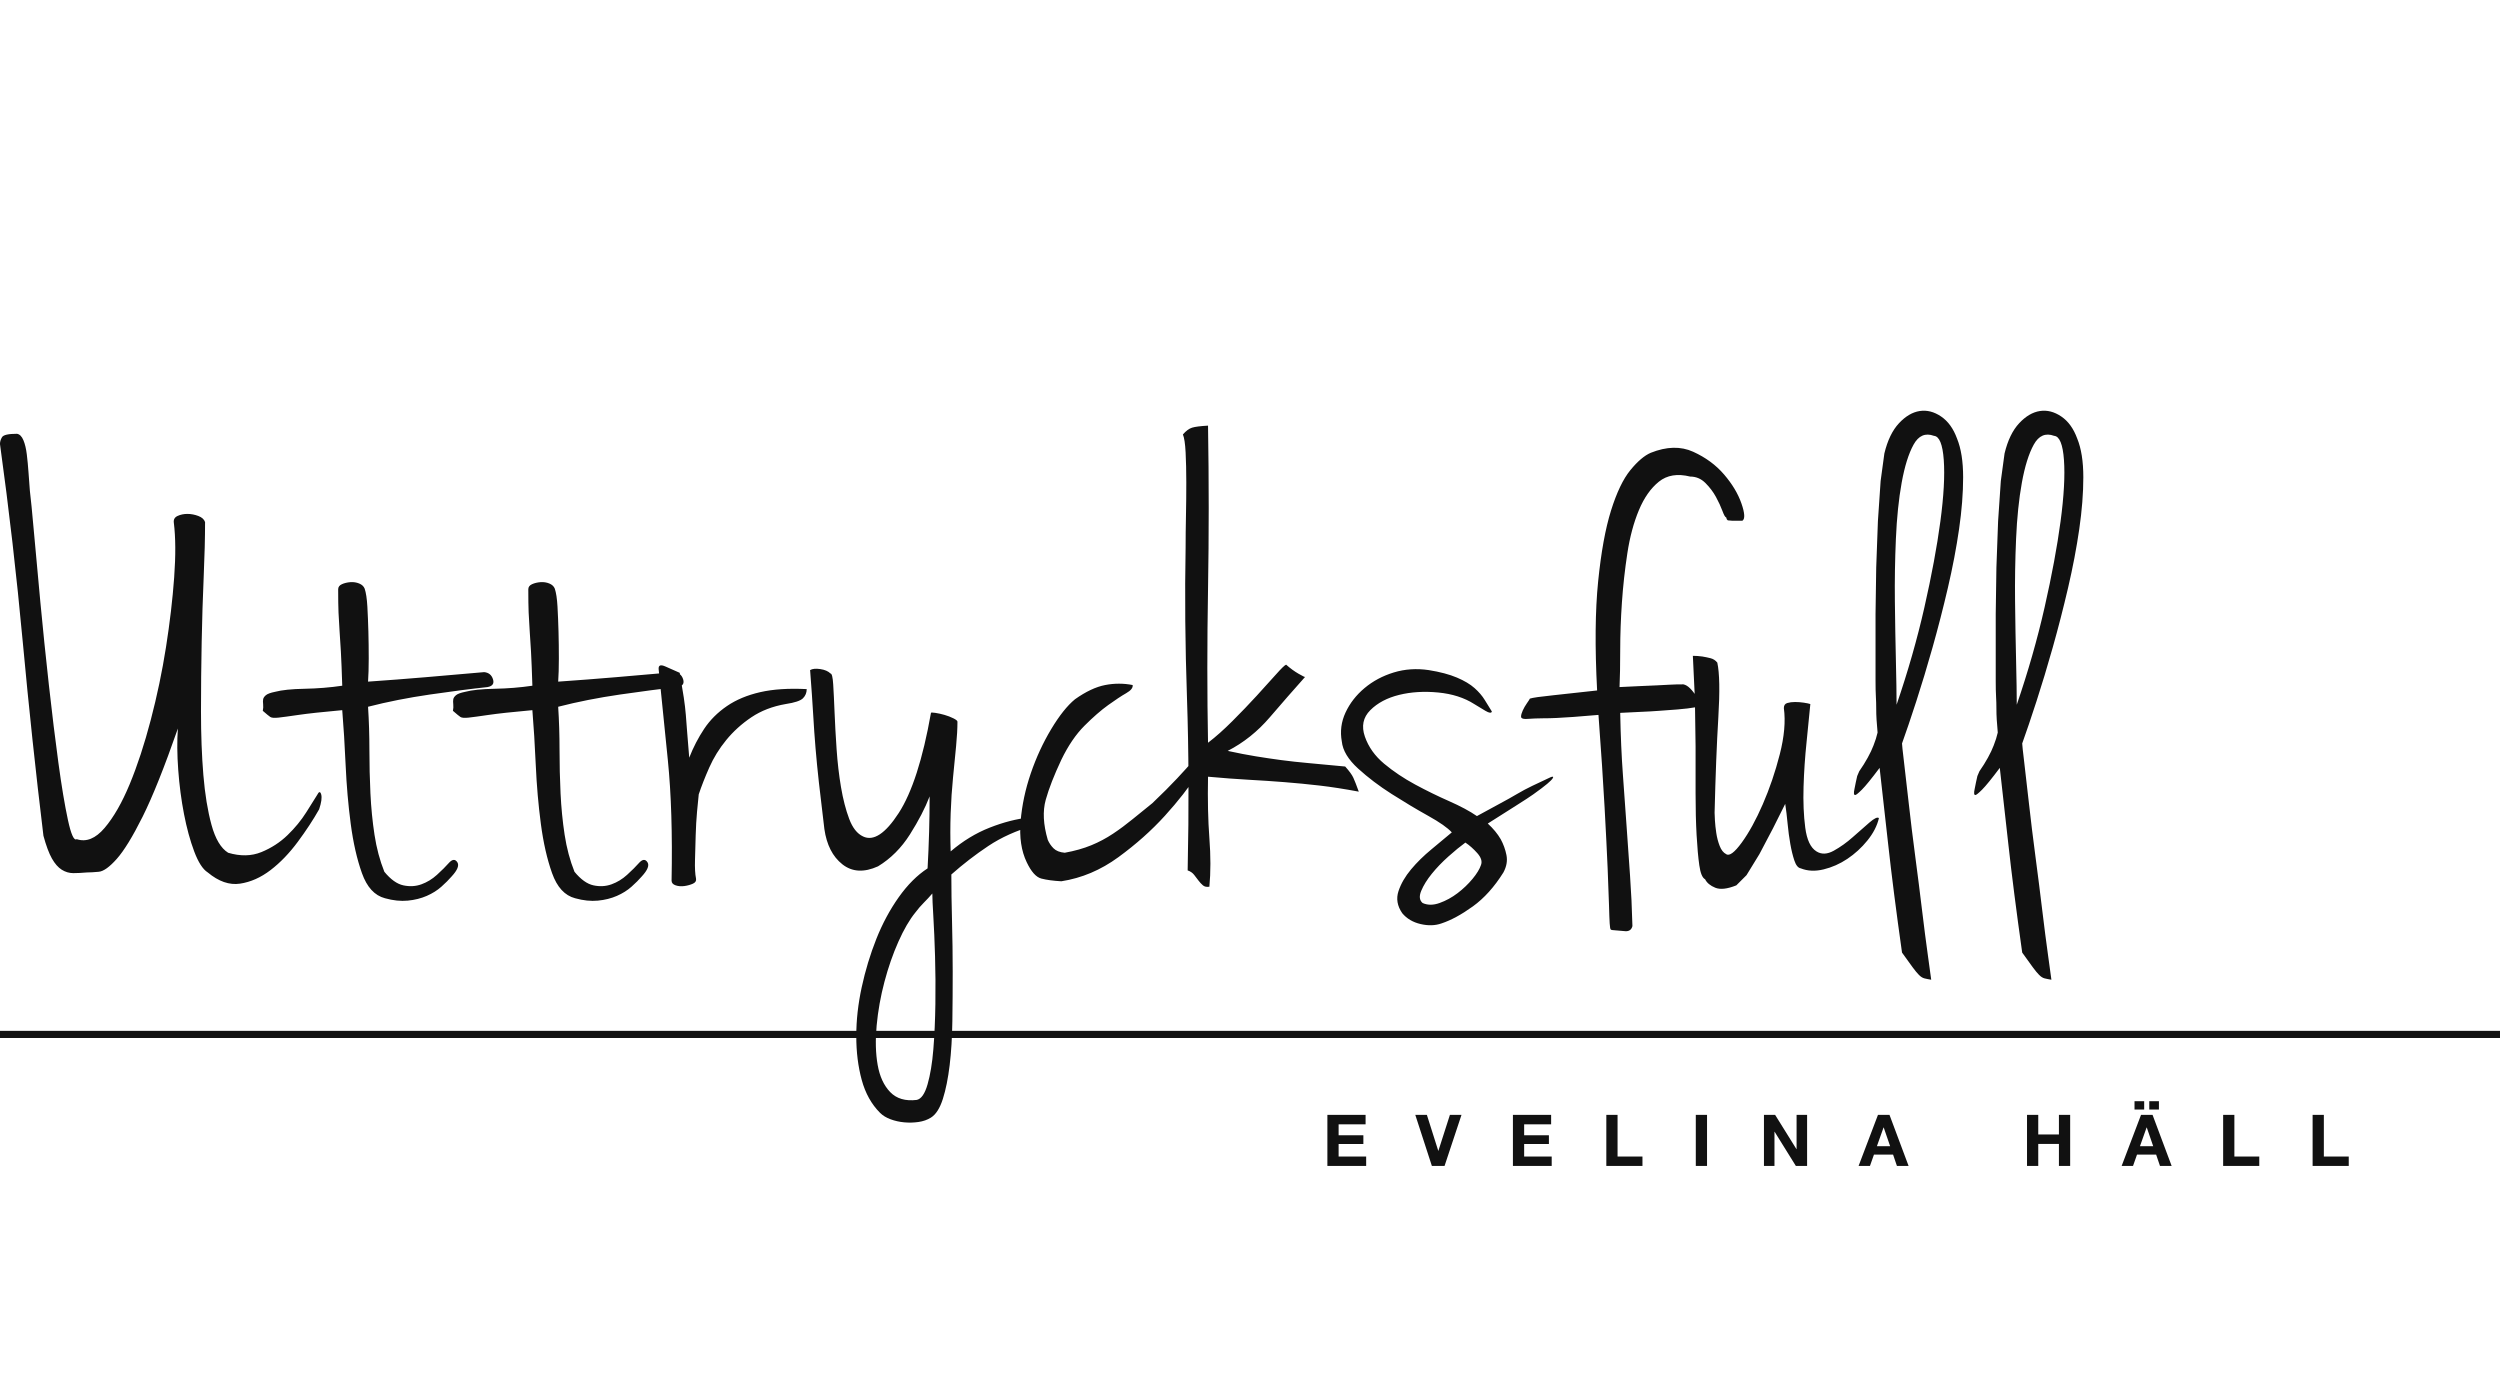 <svg xmlns="http://www.w3.org/2000/svg" id="140946828" viewBox="0 -57 420 231.382"><defs id="SvgjsDefs6912"></defs><g id="SvgjsG6913" featurekey="textGroupContainer" transform="matrix(1.2,0,0,1.2,0,-57)" fill="#111111"><rect xmlns="http://www.w3.org/2000/svg" y="0" x="0" height="1" width="1" opacity="0"></rect><rect xmlns="http://www.w3.org/2000/svg" y="144.318" x="0" width="350" height="1"></rect></g><g id="SvgjsG6914" featurekey="xgcenu-0" transform="matrix(5.704,0,0,5.704,-2.282,-22.569)" fill="#111111"><path d="M0.9 6.74 c0.08 0.013 0.143 0.077 0.19 0.19 s0.08 0.253 0.1 0.42 s0.037 0.343 0.05 0.53 s0.027 0.367 0.04 0.54 c0.027 0.213 0.067 0.62 0.12 1.22 s0.117 1.29 0.19 2.07 s0.157 1.59 0.25 2.43 s0.187 1.603 0.28 2.29 s0.187 1.247 0.28 1.68 s0.18 0.623 0.26 0.57 c0.28 0.093 0.553 -0.017 0.82 -0.33 s0.513 -0.743 0.74 -1.29 s0.433 -1.177 0.62 -1.89 s0.337 -1.43 0.45 -2.15 s0.193 -1.403 0.24 -2.05 s0.043 -1.183 -0.01 -1.61 c-0.013 -0.093 0.023 -0.16 0.11 -0.2 s0.183 -0.06 0.29 -0.06 s0.213 0.02 0.32 0.06 s0.173 0.1 0.2 0.18 c0 0.453 -0.013 0.987 -0.04 1.6 s-0.047 1.26 -0.06 1.94 s-0.02 1.36 -0.02 2.04 s0.023 1.303 0.07 1.87 s0.127 1.057 0.24 1.47 s0.277 0.687 0.49 0.82 c0.36 0.107 0.687 0.1 0.98 -0.02 s0.55 -0.287 0.77 -0.5 s0.403 -0.437 0.55 -0.67 s0.253 -0.403 0.32 -0.51 c0.053 -0.107 0.093 -0.113 0.12 -0.02 s0.007 0.24 -0.06 0.44 c-0.173 0.307 -0.383 0.627 -0.63 0.96 s-0.513 0.61 -0.8 0.83 s-0.587 0.353 -0.9 0.4 s-0.63 -0.063 -0.95 -0.33 c-0.147 -0.093 -0.28 -0.3 -0.4 -0.62 s-0.22 -0.687 -0.3 -1.1 s-0.137 -0.847 -0.17 -1.3 s-0.037 -0.86 -0.01 -1.22 c-0.4 1.147 -0.747 2.013 -1.04 2.6 s-0.547 1 -0.76 1.24 s-0.39 0.367 -0.53 0.38 s-0.257 0.02 -0.35 0.02 c-0.147 0.013 -0.28 0.02 -0.4 0.02 s-0.233 -0.033 -0.34 -0.1 s-0.203 -0.177 -0.29 -0.33 s-0.17 -0.377 -0.25 -0.67 c-0.227 -1.867 -0.43 -3.773 -0.61 -5.72 s-0.403 -3.887 -0.67 -5.82 c0 -0.067 0.02 -0.133 0.06 -0.2 s0.187 -0.1 0.44 -0.1 z M11.24 14.04 c0.573 -0.04 1.137 -0.083 1.69 -0.13 s1.13 -0.097 1.73 -0.15 c0.133 0.013 0.22 0.083 0.26 0.21 s-0.013 0.203 -0.16 0.23 c-0.493 0.053 -1.06 0.127 -1.7 0.22 s-1.247 0.213 -1.82 0.36 c0.027 0.413 0.04 0.837 0.04 1.27 s0.01 0.86 0.03 1.28 s0.06 0.827 0.12 1.22 s0.157 0.757 0.29 1.09 c0.187 0.227 0.373 0.36 0.56 0.4 s0.363 0.03 0.53 -0.03 s0.32 -0.153 0.46 -0.28 s0.263 -0.25 0.37 -0.37 c0.093 -0.093 0.17 -0.093 0.23 0 s0.003 0.233 -0.17 0.42 c-0.08 0.093 -0.18 0.193 -0.3 0.3 s-0.263 0.197 -0.43 0.27 s-0.353 0.12 -0.56 0.14 s-0.43 -0.003 -0.67 -0.07 c-0.307 -0.08 -0.533 -0.327 -0.68 -0.74 s-0.257 -0.897 -0.33 -1.45 s-0.123 -1.13 -0.15 -1.73 s-0.06 -1.14 -0.1 -1.62 c-0.587 0.053 -1.017 0.1 -1.29 0.14 s-0.47 0.067 -0.59 0.08 s-0.2 0.007 -0.24 -0.02 s-0.113 -0.087 -0.22 -0.18 c0.013 -0.067 0.017 -0.13 0.01 -0.19 s-0.007 -0.11 0 -0.15 s0.033 -0.08 0.08 -0.12 s0.137 -0.073 0.27 -0.1 c0.2 -0.053 0.49 -0.083 0.87 -0.09 s0.75 -0.037 1.11 -0.09 c-0.013 -0.427 -0.027 -0.76 -0.04 -1 s-0.027 -0.45 -0.04 -0.63 s-0.023 -0.357 -0.03 -0.53 s-0.01 -0.4 -0.01 -0.68 c0 -0.067 0.037 -0.117 0.11 -0.15 s0.157 -0.053 0.25 -0.06 s0.18 0.007 0.26 0.04 s0.133 0.083 0.16 0.15 c0.04 0.12 0.067 0.297 0.08 0.53 s0.023 0.48 0.03 0.74 s0.01 0.523 0.01 0.79 s-0.007 0.493 -0.02 0.68 z M16.84 14.04 c0.573 -0.04 1.137 -0.083 1.69 -0.13 s1.13 -0.097 1.73 -0.15 c0.133 0.013 0.22 0.083 0.26 0.21 s-0.013 0.203 -0.16 0.23 c-0.493 0.053 -1.06 0.127 -1.7 0.22 s-1.247 0.213 -1.82 0.36 c0.027 0.413 0.04 0.837 0.04 1.27 s0.01 0.86 0.03 1.28 s0.06 0.827 0.12 1.22 s0.157 0.757 0.29 1.09 c0.187 0.227 0.373 0.36 0.56 0.4 s0.363 0.03 0.53 -0.03 s0.32 -0.153 0.46 -0.28 s0.263 -0.25 0.37 -0.37 c0.093 -0.093 0.17 -0.093 0.23 0 s0.003 0.233 -0.17 0.42 c-0.08 0.093 -0.18 0.193 -0.3 0.3 s-0.263 0.197 -0.43 0.27 s-0.353 0.12 -0.56 0.14 s-0.43 -0.003 -0.67 -0.07 c-0.307 -0.08 -0.533 -0.327 -0.68 -0.74 s-0.257 -0.897 -0.33 -1.45 s-0.123 -1.13 -0.15 -1.73 s-0.06 -1.14 -0.1 -1.62 c-0.587 0.053 -1.017 0.1 -1.29 0.14 s-0.47 0.067 -0.59 0.08 s-0.2 0.007 -0.24 -0.02 s-0.113 -0.087 -0.22 -0.18 c0.013 -0.067 0.017 -0.13 0.01 -0.19 s-0.007 -0.11 0 -0.15 s0.033 -0.08 0.08 -0.12 s0.137 -0.073 0.27 -0.1 c0.2 -0.053 0.49 -0.083 0.87 -0.09 s0.75 -0.037 1.11 -0.09 c-0.013 -0.427 -0.027 -0.76 -0.04 -1 s-0.027 -0.45 -0.04 -0.63 s-0.023 -0.357 -0.03 -0.53 s-0.01 -0.4 -0.01 -0.68 c0 -0.067 0.037 -0.117 0.11 -0.15 s0.157 -0.053 0.25 -0.06 s0.18 0.007 0.26 0.04 s0.133 0.083 0.16 0.15 c0.04 0.12 0.067 0.297 0.08 0.53 s0.023 0.48 0.03 0.74 s0.01 0.523 0.01 0.79 s-0.007 0.493 -0.02 0.68 z M19.8 13.68 c-0.013 -0.12 0.05 -0.15 0.19 -0.09 s0.283 0.123 0.43 0.19 c0.053 0.307 0.093 0.55 0.12 0.73 s0.047 0.35 0.06 0.51 s0.027 0.333 0.04 0.52 s0.033 0.433 0.06 0.74 c0.12 -0.307 0.267 -0.59 0.44 -0.85 s0.397 -0.483 0.67 -0.67 s0.6 -0.323 0.98 -0.41 s0.837 -0.117 1.37 -0.09 c0 0.107 -0.037 0.197 -0.11 0.27 s-0.243 0.13 -0.51 0.17 c-0.387 0.067 -0.723 0.197 -1.01 0.39 s-0.533 0.417 -0.74 0.67 s-0.373 0.523 -0.5 0.81 s-0.23 0.55 -0.31 0.79 c-0.013 0.12 -0.03 0.29 -0.05 0.51 s-0.033 0.453 -0.04 0.7 s-0.013 0.487 -0.02 0.72 s0.003 0.417 0.03 0.55 c0.013 0.067 -0.017 0.117 -0.09 0.15 s-0.157 0.057 -0.25 0.07 s-0.18 0.007 -0.26 -0.02 s-0.12 -0.073 -0.12 -0.14 c0.027 -1.373 -0.01 -2.557 -0.11 -3.55 s-0.19 -1.883 -0.27 -2.67 z M25.82 18.6 c0.307 0.147 0.657 -0.083 1.05 -0.69 s0.71 -1.59 0.95 -2.95 c0 -0.013 0.043 -0.013 0.13 0 s0.177 0.033 0.27 0.06 s0.18 0.06 0.26 0.1 s0.12 0.073 0.12 0.1 c0 0.2 -0.013 0.44 -0.04 0.72 s-0.057 0.587 -0.09 0.92 s-0.057 0.687 -0.07 1.06 s-0.013 0.747 0 1.12 c0.36 -0.307 0.743 -0.54 1.15 -0.7 s0.797 -0.26 1.17 -0.3 c0.133 0.067 0.203 0.11 0.21 0.13 s-0.023 0.057 -0.09 0.11 c-0.507 0.147 -0.95 0.347 -1.33 0.6 s-0.743 0.533 -1.09 0.84 c0 0.427 0.007 0.887 0.02 1.38 s0.02 0.987 0.02 1.48 s-0.003 0.98 -0.01 1.46 s-0.033 0.913 -0.08 1.3 s-0.113 0.717 -0.2 0.99 s-0.203 0.457 -0.35 0.55 c-0.107 0.067 -0.23 0.11 -0.37 0.13 s-0.28 0.023 -0.42 0.01 s-0.273 -0.043 -0.4 -0.09 s-0.23 -0.11 -0.31 -0.19 c-0.253 -0.253 -0.433 -0.577 -0.54 -0.97 s-0.16 -0.823 -0.16 -1.29 s0.053 -0.947 0.16 -1.44 s0.25 -0.967 0.43 -1.42 s0.4 -0.863 0.66 -1.23 s0.543 -0.65 0.85 -0.85 c0.04 -0.72 0.06 -1.427 0.06 -2.12 c-0.133 0.347 -0.327 0.72 -0.58 1.12 s-0.567 0.713 -0.94 0.94 c-0.413 0.187 -0.763 0.167 -1.05 -0.06 s-0.463 -0.573 -0.53 -1.04 c-0.067 -0.547 -0.12 -1 -0.16 -1.36 s-0.073 -0.7 -0.1 -1.02 s-0.05 -0.653 -0.07 -1 s-0.05 -0.78 -0.09 -1.3 c0.067 -0.04 0.167 -0.05 0.3 -0.03 s0.233 0.063 0.3 0.13 c0.04 0 0.067 0.107 0.08 0.32 s0.027 0.487 0.04 0.82 s0.033 0.697 0.06 1.09 s0.07 0.767 0.13 1.12 s0.14 0.663 0.24 0.93 s0.237 0.44 0.41 0.52 z M27.86 20.28 c-0.08 0.093 -0.163 0.183 -0.25 0.27 s-0.17 0.183 -0.25 0.29 c-0.173 0.213 -0.34 0.5 -0.5 0.86 s-0.297 0.753 -0.41 1.18 s-0.19 0.857 -0.23 1.29 s-0.03 0.82 0.03 1.16 s0.183 0.607 0.37 0.8 s0.447 0.27 0.78 0.23 c0.133 -0.027 0.24 -0.18 0.32 -0.46 s0.137 -0.623 0.17 -1.03 s0.053 -0.853 0.06 -1.34 s0.003 -0.953 -0.01 -1.4 s-0.03 -0.837 -0.05 -1.17 s-0.03 -0.56 -0.03 -0.68 z M33.76 14.14 c0.013 0.08 -0.05 0.16 -0.19 0.24 s-0.317 0.197 -0.53 0.35 s-0.447 0.357 -0.7 0.61 s-0.48 0.587 -0.68 1 c-0.213 0.453 -0.367 0.847 -0.46 1.18 s-0.073 0.727 0.06 1.18 c0.04 0.093 0.097 0.177 0.17 0.25 s0.183 0.117 0.33 0.13 c0.293 -0.053 0.553 -0.127 0.78 -0.22 s0.44 -0.207 0.64 -0.34 s0.393 -0.277 0.58 -0.43 s0.38 -0.31 0.58 -0.47 c0.293 -0.28 0.537 -0.523 0.73 -0.73 s0.35 -0.38 0.47 -0.52 s0.223 -0.243 0.31 -0.31 s0.177 -0.087 0.27 -0.06 c-0.053 0.12 -0.203 0.373 -0.45 0.76 s-0.567 0.797 -0.96 1.23 s-0.85 0.84 -1.37 1.22 s-1.08 0.617 -1.68 0.71 c-0.24 -0.013 -0.437 -0.04 -0.59 -0.08 s-0.297 -0.2 -0.43 -0.48 c-0.16 -0.333 -0.22 -0.737 -0.18 -1.21 s0.14 -0.943 0.3 -1.41 s0.36 -0.9 0.6 -1.3 s0.473 -0.693 0.7 -0.88 c0.32 -0.227 0.617 -0.367 0.89 -0.42 s0.543 -0.053 0.81 0 z M36.56 16.08 c0.307 0.067 0.583 0.12 0.83 0.16 s0.493 0.077 0.74 0.11 s0.52 0.063 0.82 0.09 s0.657 0.06 1.07 0.1 c0.12 0.133 0.2 0.243 0.24 0.33 s0.093 0.223 0.16 0.41 c-0.427 -0.08 -0.813 -0.14 -1.16 -0.18 s-0.69 -0.073 -1.03 -0.1 s-0.69 -0.05 -1.05 -0.07 s-0.76 -0.05 -1.2 -0.09 c-0.013 0.68 0 1.283 0.04 1.81 s0.04 1.003 0 1.43 c-0.08 0.013 -0.143 0 -0.19 -0.04 s-0.09 -0.087 -0.13 -0.14 s-0.083 -0.11 -0.13 -0.17 s-0.11 -0.103 -0.19 -0.13 c0.04 -1.84 0.033 -3.533 -0.02 -5.08 s-0.067 -3.027 -0.04 -4.44 c0 -0.267 0.003 -0.57 0.01 -0.91 s0.01 -0.673 0.01 -1 s-0.007 -0.62 -0.02 -0.88 s-0.04 -0.437 -0.08 -0.53 c0.093 -0.107 0.183 -0.173 0.27 -0.2 s0.243 -0.047 0.47 -0.06 c0.027 1.627 0.027 3.233 0 4.82 s-0.027 3.093 0 4.52 c0.227 -0.173 0.467 -0.387 0.72 -0.64 s0.49 -0.5 0.71 -0.74 s0.41 -0.45 0.57 -0.63 s0.26 -0.277 0.3 -0.29 c0.12 0.107 0.243 0.197 0.37 0.27 s0.19 0.103 0.19 0.09 c-0.333 0.373 -0.68 0.77 -1.04 1.19 s-0.773 0.75 -1.24 0.99 z M42.48 13.7 c0.333 0.053 0.61 0.127 0.83 0.22 s0.393 0.197 0.52 0.31 s0.227 0.23 0.3 0.35 s0.143 0.233 0.21 0.34 c-0.013 0.053 -0.077 0.047 -0.19 -0.02 s-0.223 -0.133 -0.33 -0.2 c-0.293 -0.187 -0.647 -0.3 -1.06 -0.34 s-0.797 -0.017 -1.15 0.07 s-0.637 0.237 -0.85 0.45 s-0.267 0.473 -0.16 0.78 s0.297 0.573 0.57 0.8 s0.577 0.43 0.91 0.61 s0.667 0.343 1 0.49 s0.607 0.293 0.82 0.44 c0.267 -0.147 0.493 -0.27 0.68 -0.37 s0.353 -0.193 0.5 -0.28 s0.297 -0.167 0.45 -0.24 s0.33 -0.157 0.53 -0.25 c0.027 -0.013 0.05 -0.02 0.07 -0.02 s0.02 0.017 0 0.05 s-0.073 0.087 -0.16 0.16 s-0.223 0.177 -0.41 0.31 c-0.093 0.067 -0.267 0.18 -0.52 0.34 s-0.527 0.333 -0.82 0.52 c0.16 0.147 0.287 0.3 0.38 0.46 c0.08 0.147 0.137 0.303 0.17 0.47 s0.003 0.337 -0.09 0.51 c-0.267 0.427 -0.567 0.76 -0.9 1 s-0.64 0.407 -0.92 0.5 c-0.187 0.067 -0.393 0.073 -0.62 0.02 s-0.407 -0.16 -0.54 -0.32 c-0.147 -0.213 -0.183 -0.43 -0.11 -0.65 s0.197 -0.433 0.37 -0.64 s0.373 -0.403 0.6 -0.59 s0.427 -0.353 0.6 -0.5 c-0.12 -0.133 -0.353 -0.297 -0.7 -0.49 s-0.703 -0.407 -1.07 -0.64 s-0.697 -0.483 -0.99 -0.75 s-0.453 -0.533 -0.48 -0.8 c-0.053 -0.293 -0.017 -0.577 0.11 -0.85 s0.313 -0.513 0.56 -0.72 s0.533 -0.36 0.86 -0.46 s0.67 -0.123 1.03 -0.07 z M42.3 20.56 c0.147 0.067 0.313 0.067 0.5 -0 s0.363 -0.163 0.53 -0.29 s0.313 -0.267 0.44 -0.42 s0.21 -0.29 0.25 -0.41 c0.04 -0.107 0.003 -0.223 -0.11 -0.35 s-0.23 -0.23 -0.35 -0.31 c-0.147 0.107 -0.313 0.243 -0.5 0.41 s-0.35 0.337 -0.49 0.51 s-0.243 0.34 -0.31 0.5 s-0.053 0.28 0.04 0.36 z M51.72 9.3 l-0.31 -0 l-0.12 -0.01 l-0.03 -0.03 l-0.02 -0.06 c-0.027 0 -0.063 -0.063 -0.11 -0.19 s-0.11 -0.263 -0.19 -0.41 s-0.183 -0.283 -0.31 -0.41 s-0.277 -0.19 -0.45 -0.19 c-0.373 -0.093 -0.68 -0.043 -0.92 0.15 s-0.437 0.473 -0.59 0.84 s-0.267 0.79 -0.34 1.27 s-0.127 0.963 -0.16 1.45 s-0.05 0.953 -0.05 1.4 s-0.007 0.81 -0.02 1.09 c0.253 -0.013 0.463 -0.023 0.63 -0.03 s0.32 -0.013 0.46 -0.02 s0.27 -0.013 0.39 -0.02 s0.253 -0.01 0.4 -0.01 c0.067 0.013 0.133 0.053 0.2 0.12 s0.123 0.14 0.17 0.22 s0.08 0.153 0.1 0.22 s0.017 0.1 -0.01 0.1 c-0.24 0.04 -0.453 0.067 -0.64 0.08 s-0.367 0.027 -0.54 0.04 s-0.35 0.023 -0.53 0.03 s-0.383 0.017 -0.61 0.03 c0.013 0.68 0.04 1.29 0.08 1.83 s0.077 1.053 0.11 1.54 s0.067 0.963 0.1 1.43 s0.057 0.96 0.07 1.48 c-0.027 0.107 -0.097 0.157 -0.21 0.15 s-0.23 -0.017 -0.35 -0.03 c-0.04 0 -0.067 -0.007 -0.08 -0.02 s-0.023 -0.073 -0.03 -0.18 s-0.013 -0.287 -0.02 -0.54 s-0.02 -0.613 -0.04 -1.08 s-0.05 -1.067 -0.09 -1.8 s-0.1 -1.64 -0.18 -2.72 c-0.307 0.027 -0.553 0.047 -0.74 0.06 s-0.35 0.023 -0.49 0.03 s-0.277 0.01 -0.41 0.01 s-0.3 0.007 -0.5 0.02 c-0.093 0 -0.14 -0.023 -0.14 -0.07 s0.017 -0.107 0.05 -0.18 s0.073 -0.143 0.12 -0.21 s0.077 -0.113 0.09 -0.14 c0.08 -0.027 0.313 -0.06 0.7 -0.1 s0.813 -0.087 1.28 -0.14 c-0.067 -1.28 -0.057 -2.35 0.03 -3.21 s0.213 -1.557 0.38 -2.09 s0.357 -0.93 0.57 -1.19 s0.413 -0.43 0.6 -0.51 c0.467 -0.187 0.883 -0.197 1.25 -0.03 s0.67 0.39 0.91 0.67 s0.41 0.563 0.51 0.85 s0.11 0.457 0.03 0.51 z M51.24 19.12 c0.093 0.067 0.247 -0.047 0.46 -0.34 s0.42 -0.67 0.62 -1.13 s0.367 -0.95 0.5 -1.47 s0.173 -0.973 0.12 -1.36 c0 -0.08 0.033 -0.13 0.1 -0.15 s0.143 -0.03 0.23 -0.03 s0.173 0.007 0.26 0.02 s0.15 0.027 0.19 0.04 c-0.027 0.293 -0.063 0.663 -0.11 1.11 s-0.077 0.89 -0.09 1.33 s0.003 0.84 0.05 1.2 s0.157 0.593 0.33 0.7 c0.147 0.093 0.317 0.087 0.51 -0.02 s0.38 -0.24 0.56 -0.4 s0.343 -0.303 0.49 -0.43 s0.24 -0.17 0.28 -0.13 c-0.053 0.227 -0.167 0.447 -0.34 0.66 s-0.37 0.393 -0.59 0.54 s-0.453 0.25 -0.7 0.31 s-0.47 0.05 -0.67 -0.03 c-0.08 -0.013 -0.143 -0.09 -0.19 -0.23 s-0.087 -0.303 -0.12 -0.49 s-0.06 -0.387 -0.08 -0.6 s-0.043 -0.407 -0.07 -0.58 l-0.36 0.72 l-0.4 0.76 l-0.38 0.62 l-0.3 0.3 c-0.267 0.107 -0.473 0.13 -0.62 0.07 s-0.247 -0.143 -0.3 -0.25 c-0.08 -0.04 -0.137 -0.177 -0.17 -0.41 s-0.06 -0.53 -0.08 -0.89 s-0.03 -0.767 -0.03 -1.22 l0 -1.39 l-0.02 -1.4 l-0.06 -1.27 c0.093 0 0.187 0.007 0.28 0.02 c0.08 0.013 0.16 0.03 0.24 0.05 s0.147 0.063 0.2 0.13 c0.067 0.307 0.077 0.847 0.03 1.62 s-0.083 1.707 -0.11 2.8 c0 0.04 0.003 0.117 0.01 0.23 s0.02 0.237 0.04 0.37 s0.053 0.26 0.1 0.38 s0.11 0.2 0.19 0.24 z M56.42 15.86 c0 0.04 0.02 0.227 0.06 0.56 s0.087 0.74 0.14 1.22 s0.117 0.997 0.19 1.55 s0.14 1.08 0.2 1.58 s0.117 0.94 0.17 1.32 s0.087 0.623 0.1 0.73 c-0.08 -0.013 -0.147 -0.027 -0.2 -0.04 s-0.107 -0.047 -0.16 -0.1 s-0.117 -0.13 -0.19 -0.23 s-0.177 -0.243 -0.31 -0.43 c-0.173 -1.227 -0.31 -2.297 -0.41 -3.21 s-0.183 -1.657 -0.25 -2.23 c-0.24 0.32 -0.413 0.533 -0.52 0.64 s-0.173 0.16 -0.2 0.16 c-0.04 0 -0.047 -0.06 -0.02 -0.18 l0.04 -0.2 l0.04 -0.18 l0.06 -0.14 c0.093 -0.133 0.177 -0.267 0.25 -0.4 s0.13 -0.253 0.17 -0.36 c0.053 -0.133 0.093 -0.26 0.12 -0.38 c-0.013 -0.147 -0.023 -0.273 -0.03 -0.38 s-0.01 -0.217 -0.01 -0.33 s-0.003 -0.23 -0.01 -0.35 s-0.01 -0.273 -0.01 -0.46 l0 -0.79 l0 -1.18 l0.02 -1.37 l0.05 -1.37 l0.08 -1.18 l0.11 -0.81 c0.093 -0.387 0.237 -0.683 0.43 -0.89 s0.397 -0.327 0.61 -0.36 s0.423 0.02 0.63 0.16 s0.363 0.357 0.47 0.65 c0.12 0.293 0.18 0.673 0.18 1.14 s-0.04 0.977 -0.12 1.53 s-0.19 1.13 -0.33 1.73 s-0.29 1.183 -0.45 1.75 s-0.32 1.097 -0.48 1.59 s-0.3 0.907 -0.42 1.24 z M56.26 14.72 c0.333 -0.973 0.607 -1.93 0.82 -2.87 s0.37 -1.783 0.47 -2.53 s0.133 -1.35 0.1 -1.81 s-0.13 -0.697 -0.29 -0.71 c-0.253 -0.093 -0.453 -0.007 -0.6 0.26 s-0.263 0.64 -0.35 1.12 s-0.143 1.03 -0.17 1.65 s-0.037 1.237 -0.03 1.85 s0.017 1.193 0.03 1.74 s0.02 0.98 0.02 1.3 z M59.96 15.86 c0 0.04 0.02 0.227 0.06 0.56 s0.087 0.74 0.14 1.22 s0.117 0.997 0.19 1.55 s0.14 1.08 0.2 1.58 s0.117 0.94 0.17 1.32 s0.087 0.623 0.1 0.73 c-0.08 -0.013 -0.147 -0.027 -0.2 -0.04 s-0.107 -0.047 -0.16 -0.1 s-0.117 -0.13 -0.19 -0.23 s-0.177 -0.243 -0.31 -0.43 c-0.173 -1.227 -0.31 -2.297 -0.41 -3.21 s-0.183 -1.657 -0.25 -2.23 c-0.24 0.32 -0.413 0.533 -0.52 0.64 s-0.173 0.16 -0.2 0.16 c-0.04 0 -0.047 -0.06 -0.02 -0.18 l0.04 -0.2 l0.04 -0.18 l0.06 -0.14 c0.093 -0.133 0.177 -0.267 0.25 -0.4 s0.13 -0.253 0.17 -0.36 c0.053 -0.133 0.093 -0.26 0.12 -0.38 c-0.013 -0.147 -0.023 -0.273 -0.03 -0.38 s-0.01 -0.217 -0.01 -0.33 s-0.003 -0.23 -0.01 -0.35 s-0.01 -0.273 -0.01 -0.46 l0 -0.79 l0 -1.18 l0.02 -1.37 l0.05 -1.37 l0.08 -1.18 l0.11 -0.81 c0.093 -0.387 0.237 -0.683 0.43 -0.89 s0.397 -0.327 0.61 -0.36 s0.423 0.02 0.63 0.16 s0.363 0.357 0.47 0.65 c0.12 0.293 0.18 0.673 0.18 1.14 s-0.04 0.977 -0.12 1.53 s-0.19 1.13 -0.33 1.73 s-0.29 1.183 -0.45 1.75 s-0.32 1.097 -0.48 1.59 s-0.3 0.907 -0.42 1.24 z M59.8 14.72 c0.333 -0.973 0.607 -1.93 0.82 -2.87 s0.37 -1.783 0.47 -2.53 s0.133 -1.35 0.1 -1.81 s-0.13 -0.697 -0.29 -0.71 c-0.253 -0.093 -0.453 -0.007 -0.6 0.26 s-0.263 0.64 -0.35 1.12 s-0.143 1.03 -0.17 1.65 s-0.037 1.237 -0.03 1.85 s0.017 1.193 0.03 1.74 s0.02 0.98 0.02 1.3 z"></path></g><g id="SvgjsG6915" featurekey="jZLKOX-0" transform="matrix(0.601,0,0,0.601,222.171,126.859)" fill="#111111"><path d="M12.06 5.72 l0 2.64 l-7.54 0 l0 3.06 l6.92 0 l0 2.44 l-6.92 0 l0 3.5 l7.7 0 l0 2.64 l-10.84 0 l0 -14.28 l10.68 0 z M29.191 5.72 l3.18 10.04 l0.04 0 l3.22 -10.04 l3.24 0 l-4.74 14.28 l-3.54 0 l-4.64 -14.28 l3.24 0 z M63.923 5.72 l0 2.64 l-7.54 0 l0 3.06 l6.92 0 l0 2.44 l-6.92 0 l0 3.5 l7.7 0 l0 2.64 l-10.84 0 l0 -14.28 l10.68 0 z M82.495 5.72 l0 11.64 l6.96 0 l0 2.64 l-10.1 0 l0 -14.28 l3.14 0 z M107.506 5.72 l0 14.28 l-3.14 0 l0 -14.28 l3.14 0 z M126.537 5.72 l5.96 9.58 l0.04 0 l0 -9.58 l2.94 0 l0 14.28 l-3.14 0 l-5.94 -9.56 l-0.04 0 l0 9.56 l-2.94 0 l0 -14.28 l3.12 0 z M158.509 5.72 l5.34 14.28 l-3.26 0 l-1.08 -3.18 l-5.34 0 l-1.12 3.18 l-3.18 0 l5.42 -14.28 l3.22 0 z M156.849 9.24 l-1.86 5.24 l3.7 0 l-1.8 -5.24 l-0.04 0 z M200.092 5.72 l0 5.48 l5.78 0 l0 -5.48 l3.14 0 l0 14.28 l-3.14 0 l0 -6.16 l-5.78 0 l0 6.16 l-3.14 0 l0 -14.28 l3.14 0 z M232.043 5.72 l5.34 14.28 l-3.26 0 l-1.08 -3.18 l-5.34 0 l-1.12 3.18 l-3.18 0 l5.42 -14.28 l3.22 0 z M230.383 9.24 l-1.86 5.24 l3.7 0 l-1.8 -5.24 l-0.04 0 z M229.703 1.9 l0 2.34 l-2.7 0 l0 -2.34 l2.7 0 z M233.823 1.9 l0 2.34 l-2.7 0 l0 -2.34 l2.7 0 z M254.915 5.72 l0 11.64 l6.96 0 l0 2.64 l-10.1 0 l0 -14.28 l3.14 0 z M279.926 5.72 l0 11.64 l6.96 0 l0 2.64 l-10.1 0 l0 -14.28 l3.14 0 z"></path></g></svg>